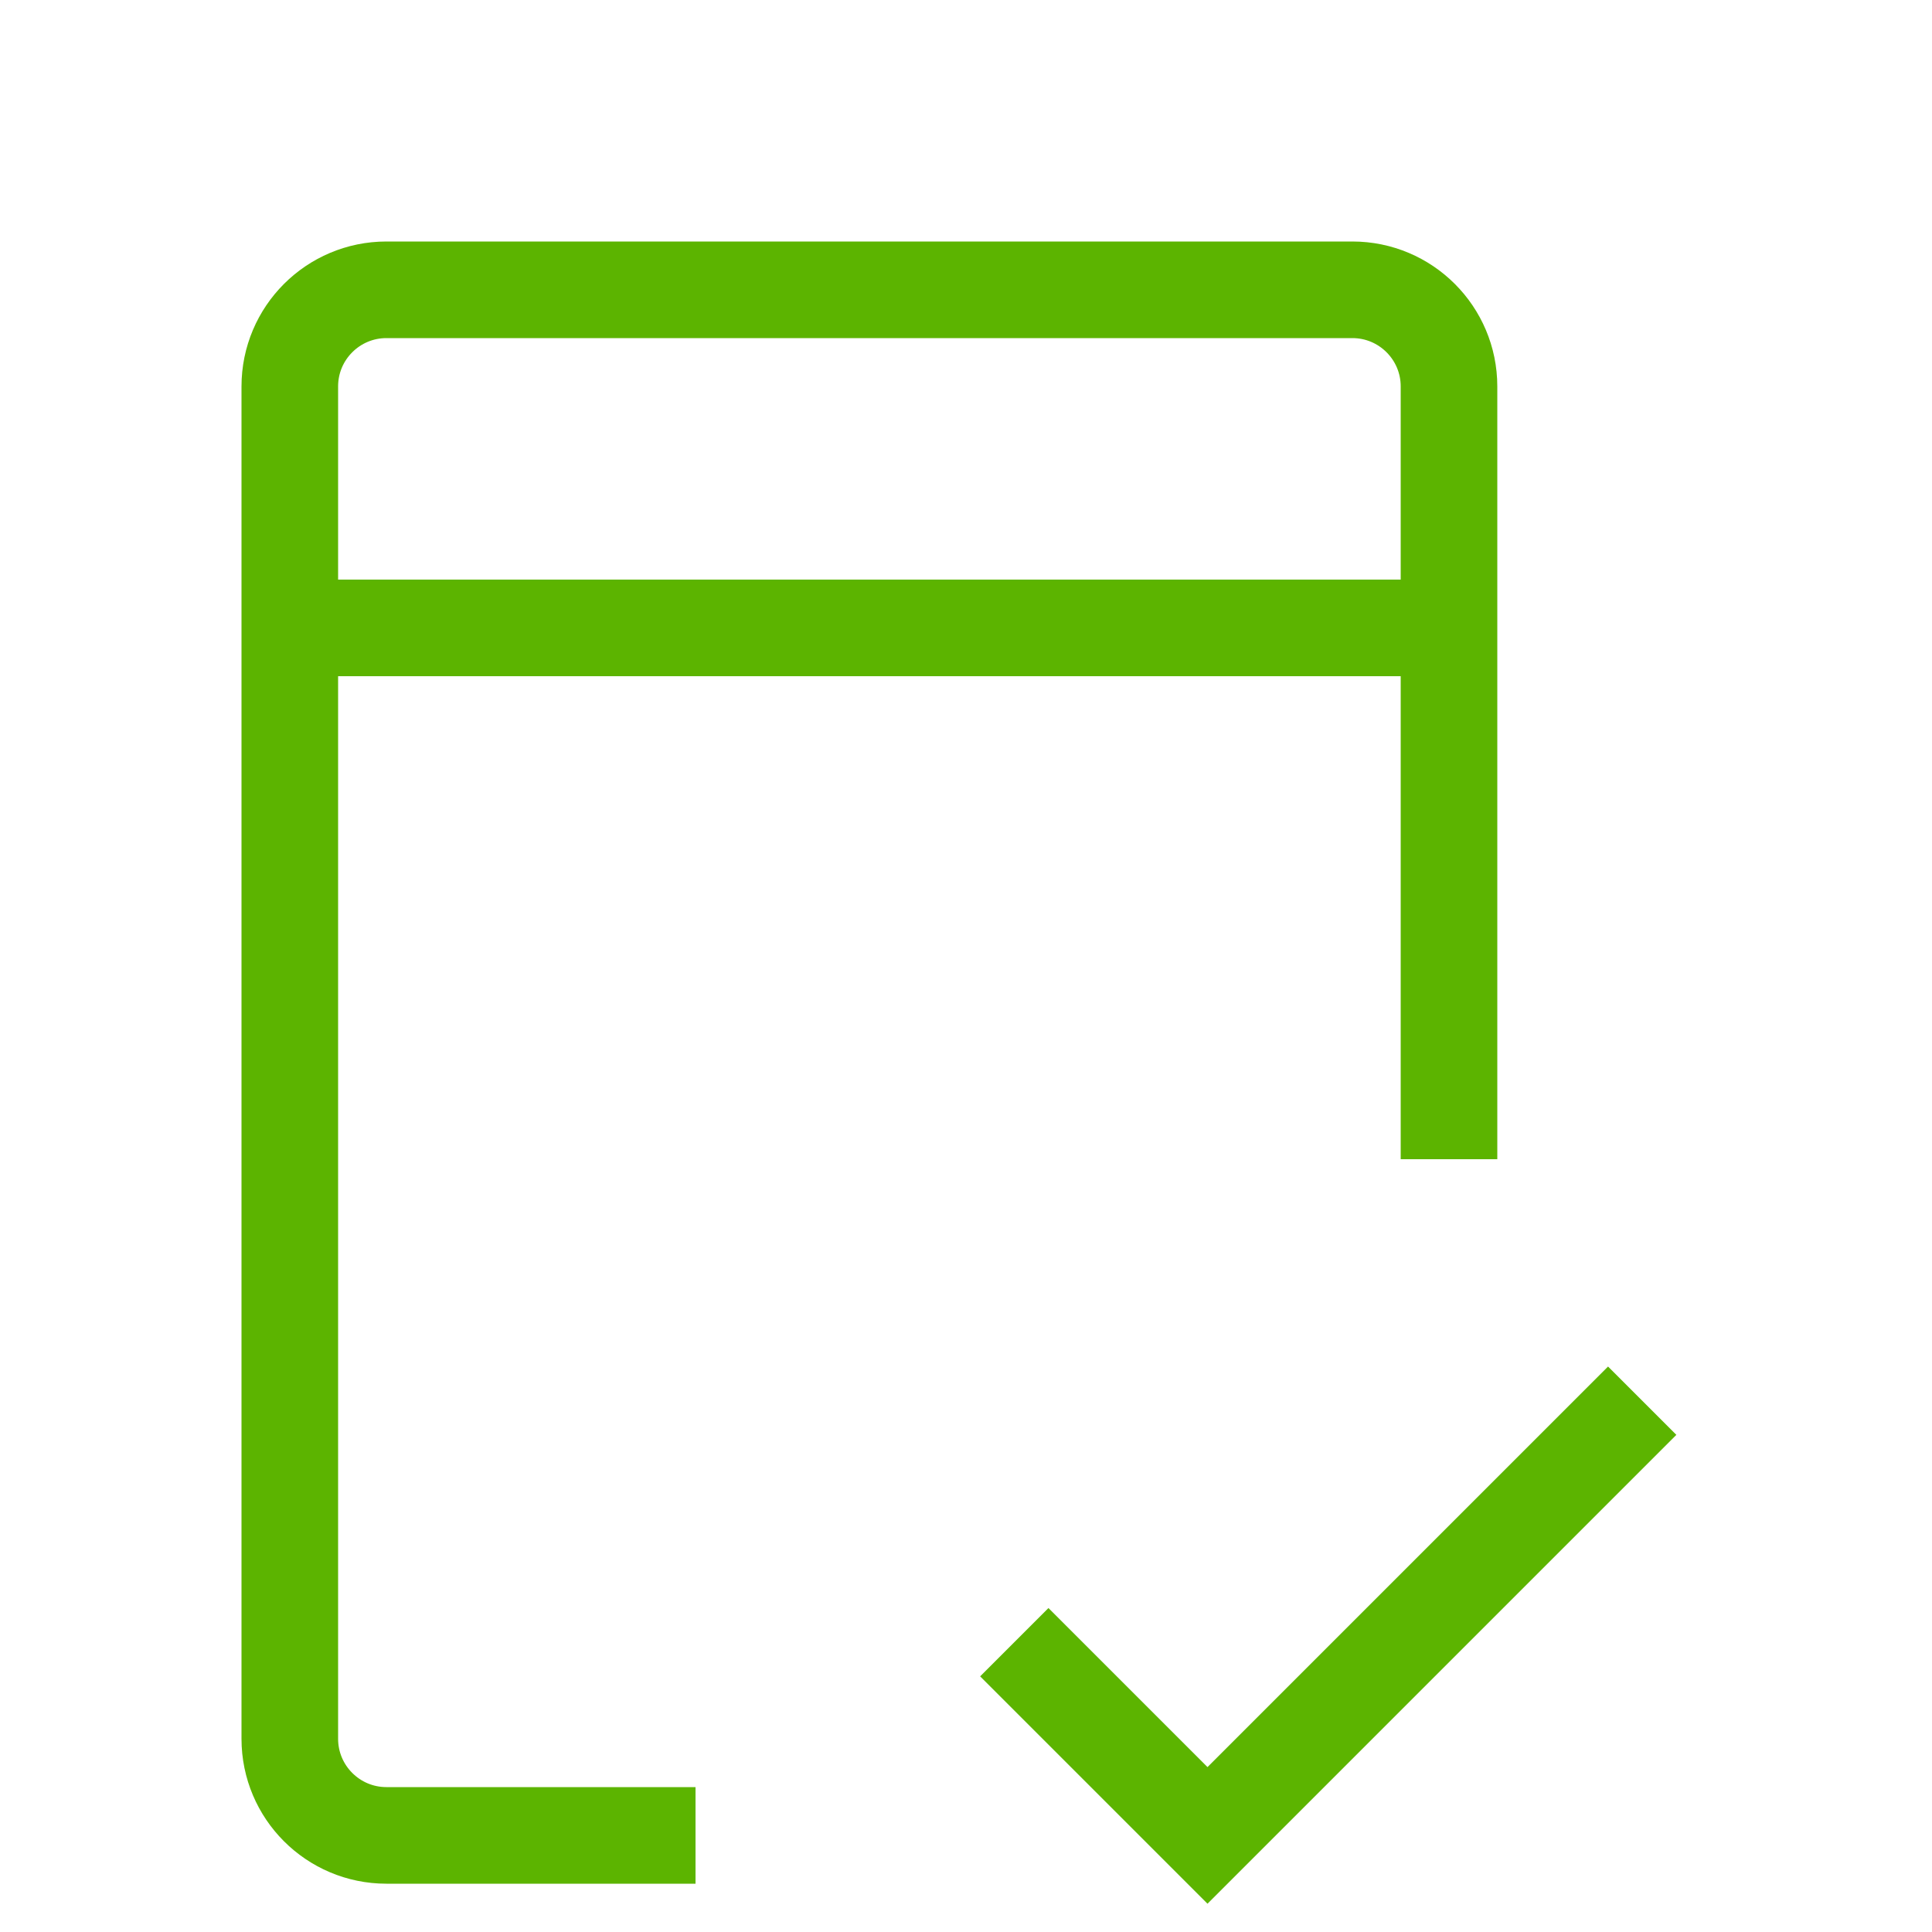 <svg width="20" height="20" viewBox="0 0 20 20" fill="none" xmlns="http://www.w3.org/2000/svg">
<path d="M7.2 19H4C3.448 19 3 18.552 3 18V4C3 3.448 3.448 3 4 3H14C14.552 3 15 3.448 15 4V12" stroke="#5CB400"/>
<path d="M10.5 17L12.5 19L17 14.5" stroke="#5CB400"/>
<line x1="15" y1="6.5" x2="3" y2="6.5" stroke="#5CB400"/>
</svg>
